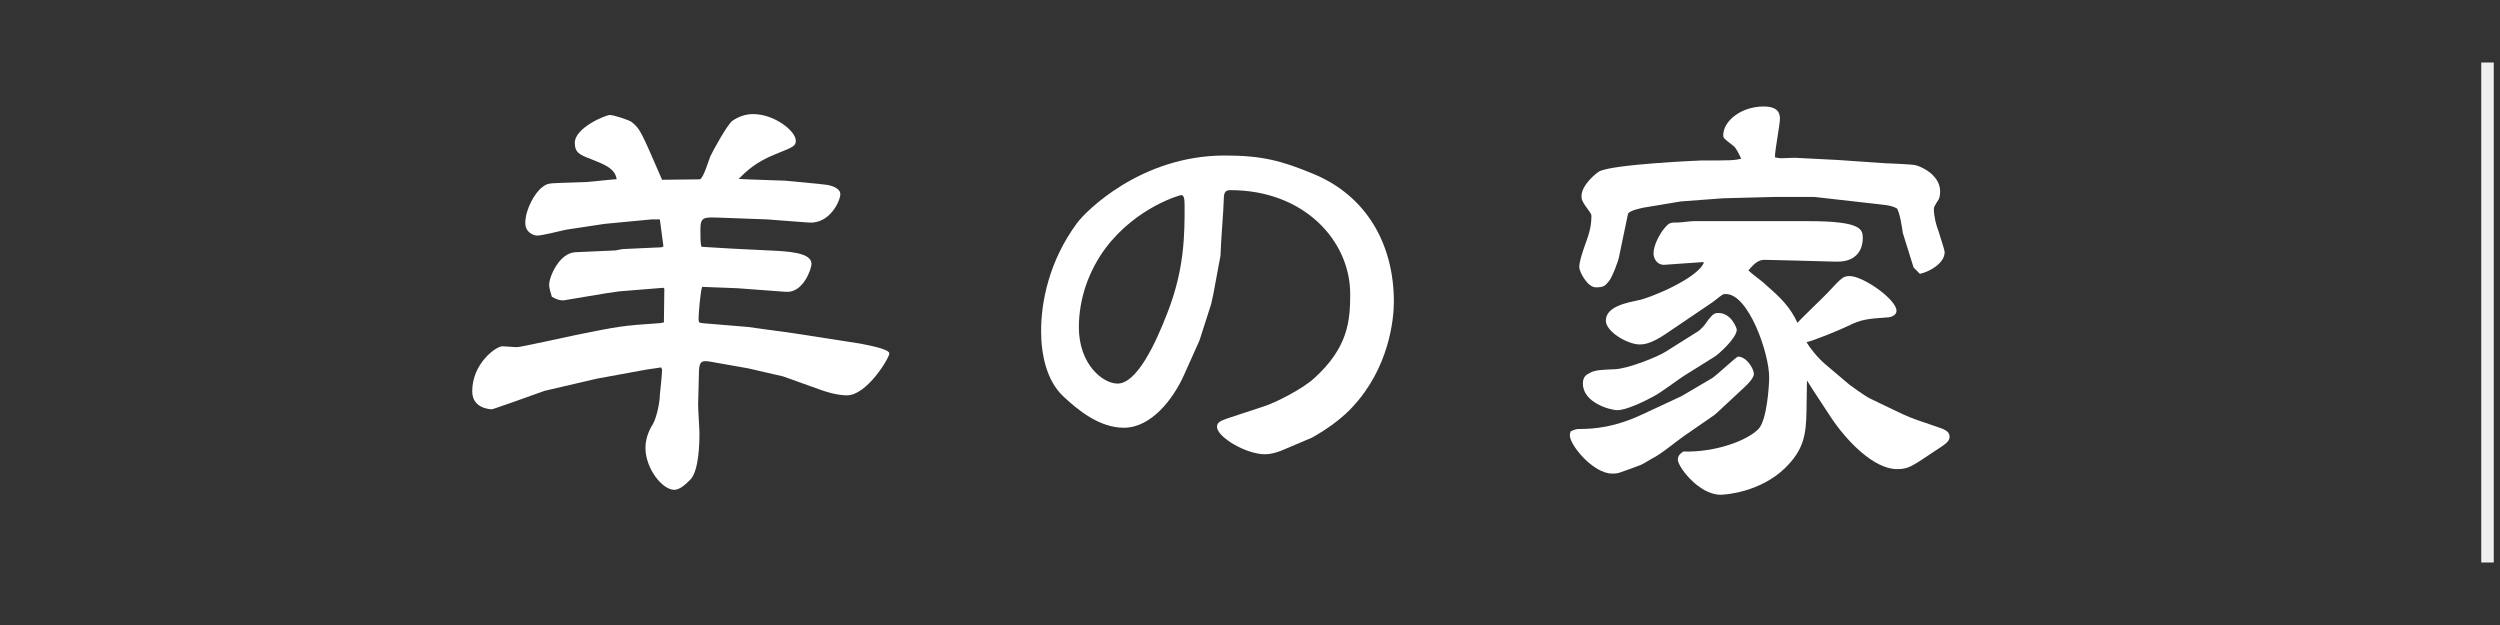 <?xml version="1.0" encoding="utf-8"?>
<!-- Generator: Adobe Illustrator 15.0.0, SVG Export Plug-In  -->
<!DOCTYPE svg PUBLIC "-//W3C//DTD SVG 1.1//EN" "http://www.w3.org/Graphics/SVG/1.1/DTD/svg11.dtd">
<svg version="1.1"
	 xmlns="http://www.w3.org/2000/svg" xmlns:xlink="http://www.w3.org/1999/xlink" xmlns:a="http://ns.adobe.com/AdobeSVGViewerExtensions/3.0/"
	 x="0px" y="0px" width="200px" height="50px" viewBox="24.039 90 200 50" enable-background="new 24.039 90 200 50"
	 xml:space="preserve">
<rect x="24.039" y="90" width="200" height="50" fill="#333333" stroke="none"/>
<defs>
</defs>
<rect display="none" width="244" height="224"/>
<g>
	<path fill="#FFFFFF" d="M80.035,104.347c0.289-0.108,0.721-1.584,0.828-1.836c0.217-0.468,1.368-2.556,1.764-2.844
		c0.469-0.324,1.045-0.54,1.656-0.54c1.729,0,3.42,1.368,3.42,2.124c0,0.432-0.18,0.504-1.62,1.08
		c-1.62,0.648-2.376,1.404-2.952,1.98l0.648,0.036l3.06,0.108c0.036,0,3.132,0.288,3.276,0.324c0.359,0.036,1.151,0.252,1.151,0.756
		s-0.828,2.412-2.556,2.268l-3.313-0.252l-3.923-0.144c-1.151-0.036-1.403-0.036-1.403,0.972c0,0.576,0,1.044,0.071,1.332
		l0.072,0.036l2.411,0.144l2.916,0.144c1.656,0.072,3.42,0.18,3.42,1.08c0,0.36-0.648,2.339-2.052,2.231l-3.888-0.288l-2.808-0.108
		c-0.144,0.36-0.288,2.196-0.288,2.52c0,0.359,0.036,0.359,0.432,0.396l3.492,0.288l3.672,0.504l5.326,0.828
		c0.289,0.072,2.34,0.396,2.34,0.792c0,0.359-1.799,3.348-3.383,3.348c-0.145,0-0.936,0-2.195-0.468l-2.916-1.044l-2.809-0.648
		l-3.059-0.54c-0.504-0.071-0.828-0.107-0.864,0.685l-0.072,2.771c0,0.359,0.108,1.979,0.108,2.34c0,0.647-0.036,2.844-0.684,3.6
		c-0.289,0.287-0.828,0.863-1.332,0.863c-0.973,0-2.305-1.728-2.305-3.348c0-0.899,0.396-1.584,0.613-1.943
		c0.252-0.432,0.539-1.656,0.539-2.304c0.036-0.252,0.18-1.728,0.18-2.016c0-0.036-0.072-0.145-0.072-0.181l-1.223,0.181
		l-3.924,0.72l-4.176,0.972l-2.627,0.937c-0.037,0-1.512,0.539-1.584,0.539c-0.036,0-1.584,0-1.584-1.439
		c0-2.231,1.908-3.6,2.412-3.6c0.18,0,1.008,0.072,1.151,0.072c0.323,0,3.995-0.828,4.716-0.972
		c3.383-0.685,3.779-0.756,6.551-0.937c0.107,0,0.145,0,0.504-0.071l0.036-2.7l-0.072-0.072l-3.563,0.288
		c-0.684,0.072-4.355,0.72-4.428,0.72c-0.252,0-0.504-0.036-0.936-0.288c-0.216-0.72-0.216-0.828-0.216-0.972
		c0-0.612,0.792-2.52,2.087-2.592l3.204-0.144l0.576-0.108l3.132-0.144l0.144-0.072l-0.288-2.16h-0.648l-3.779,0.36l-3.096,0.468
		c-0.18,0.036-1.907,0.468-2.268,0.468c-0.324,0-0.972-0.252-0.972-1.008c0-1.116,0.792-2.448,1.332-2.844
		c0.396-0.324,0.576-0.324,1.403-0.36l2.16-0.072l2.232-0.216h0.18c-0.108-0.9-1.08-1.224-2.053-1.62
		c-0.863-0.324-1.295-0.504-1.295-1.296c0-1.224,2.483-2.231,2.808-2.231c0.288,0,1.548,0.396,1.764,0.576
		c0.684,0.576,0.72,0.72,2.411,4.607L80.035,104.347z"/>
	<path fill="#FFFFFF" d="M126.799,125.944c-0.323,0.144-0.936,0.396-1.583,0.396c-1.476,0-3.815-1.367-3.815-2.195
		c0-0.288,0.145-0.432,0.756-0.648l3.06-1.008c0.972-0.323,3.06-1.403,3.96-2.231c2.699-2.447,2.879-4.571,2.879-6.731
		c0-4.284-3.707-8.315-9.574-8.315c-0.36,0-0.541,0.108-0.541,0.72c0,0.684-0.252,3.671-0.252,4.284c0,0.108,0,0.288-0.035,0.36
		l-0.54,2.916l-0.181,0.828l-0.936,2.916l-1.224,2.735c-0.864,1.944-2.628,4.248-4.823,4.248c-1.98,0-3.707-1.44-4.859-2.521
		c-1.332-1.26-1.764-3.347-1.764-5.219c0-2.268,0.611-5.58,2.879-8.639c0.685-0.936,5.111-5.399,11.807-5.399
		c3.023,0,4.572,0.432,7.02,1.44c4.355,1.764,6.516,5.688,6.516,10.259c0,1.439-0.396,5.327-3.348,8.459
		c-1.332,1.439-3.168,2.376-3.204,2.412L126.799,125.944z M117.441,115.001c1.367-3.491,1.367-6.263,1.367-8.567
		c0-0.612-0.072-0.828-0.288-0.828c-0.036,0-3.527,0.936-6.011,4.211c-1.368,1.835-2.16,4.067-2.16,6.371
		c0,2.951,1.908,4.499,3.096,4.499C114.993,120.688,116.505,117.449,117.441,115.001z"/>
	<path fill="#FFFFFF" d="M158.553,121.696l2.447-1.439c0.359-0.216,1.943-1.728,2.088-1.728c0.648,0,1.26,0.936,1.26,1.403
		c0,0.288-0.467,0.792-0.791,1.08l-2.088,1.944l-0.289,0.252l-2.447,1.691c-0.719,0.504-1.764,1.403-2.555,1.8
		c-0.145,0.072-0.756,0.468-0.9,0.504c-0.252,0.108-1.367,0.504-1.584,0.576c-0.252,0.107-0.469,0.107-0.684,0.107
		c-1.512,0-3.384-2.268-3.384-3.06c0-0.071,0-0.144,0.071-0.323c0.145-0.072,0.432-0.181,0.576-0.181
		c1.367,0,2.951-0.144,5.111-1.151L158.553,121.696z M171.08,102.799l3.635,0.252c0.432,0.036,2.268,0.072,2.627,0.18
		c0.613,0.18,1.908,0.864,1.908,2.088c0,0.216-0.035,0.468-0.107,0.612c-0.361,0.576-0.396,0.648-0.396,0.792
		c0,0.576,0.18,1.296,0.396,1.836c0.072,0.288,0.467,1.404,0.467,1.62c0,0.9-1.26,1.584-1.979,1.728l-0.504-0.504l-0.865-2.771
		c0-0.072-0.252-1.836-0.504-1.979c-0.359-0.18-0.611-0.216-1.188-0.288l-5.398-0.612h-3.061l-4.211,0.108l-3.383,0.252
		l-3.025,0.504c-0.107,0.036-1.188,0.216-1.223,0.54l-0.721,3.456c0,0.108-0.504,1.548-0.791,1.872
		c-0.289,0.36-0.396,0.504-1.045,0.504c-0.684,0-1.332-1.26-1.332-1.62c0-0.432,0.252-1.152,0.396-1.584
		c0.324-0.9,0.576-1.548,0.576-2.484c0-0.108,0-0.144-0.145-0.36c-0.646-0.864-0.646-1.008-0.646-1.26
		c0-0.9,1.223-1.872,1.439-1.979c1.188-0.576,8.098-0.864,8.17-0.864c2.34,0,2.592,0,3.168-0.144
		c-0.18-0.36-0.396-0.864-0.648-1.043c-0.719-0.54-0.791-0.612-0.791-0.828c0-1.152,1.439-2.304,3.24-2.304
		c0.936,0,1.295,0.36,1.295,0.972c0,0.504-0.432,2.664-0.396,3.096c0.18,0.036,0.289,0.072,0.541,0.072
		c0.145,0,0.863-0.036,1.043-0.036L171.08,102.799z M159.813,116.55c0.359-0.217,0.648-0.612,0.791-0.828
		c0.469-0.648,0.648-0.684,0.9-0.684c1.045,0,1.477,1.224,1.477,1.332c0,0.685-1.512,2.016-1.764,2.16l-2.305,1.439
		c-0.756,0.468-1.871,1.368-2.627,1.764c-0.721,0.396-2.16,1.08-2.844,1.08c-0.611,0-2.771-0.611-2.771-2.124
		c0-0.575,0.287-0.72,0.576-0.863c0.359-0.216,0.936-0.252,2.016-0.288c1.115-0.072,3.42-1.008,4.031-1.404L159.813,116.55z
		 M166.939,110.826c-0.215,0-1.367-0.036-1.656-0.036c-0.539-0.036-0.863,0.252-1.367,0.828c0.145,0.216,1.188,0.936,1.367,1.152
		c1.297,1.116,1.98,1.835,2.557,3.059c0.287-0.359,2.051-2.015,2.412-2.411c1.115-1.188,1.223-1.332,1.764-1.332
		c1.08,0,3.742,1.872,3.742,2.771c0,0.432-0.539,0.54-0.791,0.54c-1.512,0.108-2.016,0.145-3.096,0.684
		c-0.828,0.396-2.699,1.152-3.313,1.296c0.289,0.469,0.865,1.225,1.549,1.8l1.871,1.584c0.145,0.108,1.26,0.936,1.729,1.152
		l2.555,1.224c0.793,0.359,1.26,0.504,2.629,0.972c0.646,0.216,1.115,0.36,1.115,0.828c0,0.396-0.359,0.611-1.188,1.151
		c-1.871,1.26-2.123,1.44-3.023,1.44c-1.836,0-4.031-2.232-5.328-4.212l-1.439-2.195l-0.432-0.685l-0.037,2.448
		c-0.035,1.907-0.215,3.096-1.727,4.571c-1.98,1.908-4.715,2.124-5.148,2.124c-1.727,0-3.418-2.232-3.418-2.808
		c0-0.324,0.215-0.504,0.432-0.648c2.627,0.072,5.184-0.899,6.047-1.836c0.648-0.72,0.828-3.419,0.828-4.104
		c0-1.943-1.656-6.659-3.455-6.659c-0.037,0-0.182,0-0.252,0.036c-0.289,0.18-0.686,0.54-0.973,0.72l-3.564,2.412
		c-1.26,0.864-1.871,0.864-2.123,0.864c-0.936,0-2.699-1.008-2.699-1.908c0-1.152,1.764-1.44,2.555-1.62
		c0.793-0.108,4.787-1.728,5.291-3.024l-0.107-0.036l-3.059,0.216c-0.541,0.036-0.865-0.468-0.865-0.9
		c0-0.684,0.504-1.584,0.865-2.016c0.395-0.468,0.467-0.468,1.115-0.468c0.18,0,1.008-0.108,1.225-0.108h9.178
		c4.355,0,4.355,0.684,4.355,1.404c0,0.18,0,1.908-2.16,1.836L166.939,110.826z"/>
</g>
<line fill="none" stroke="#EFEFEF" stroke-miterlimit="10" x1="223.039" y1="95" x2="223.039" y2="135"/>
</svg>
